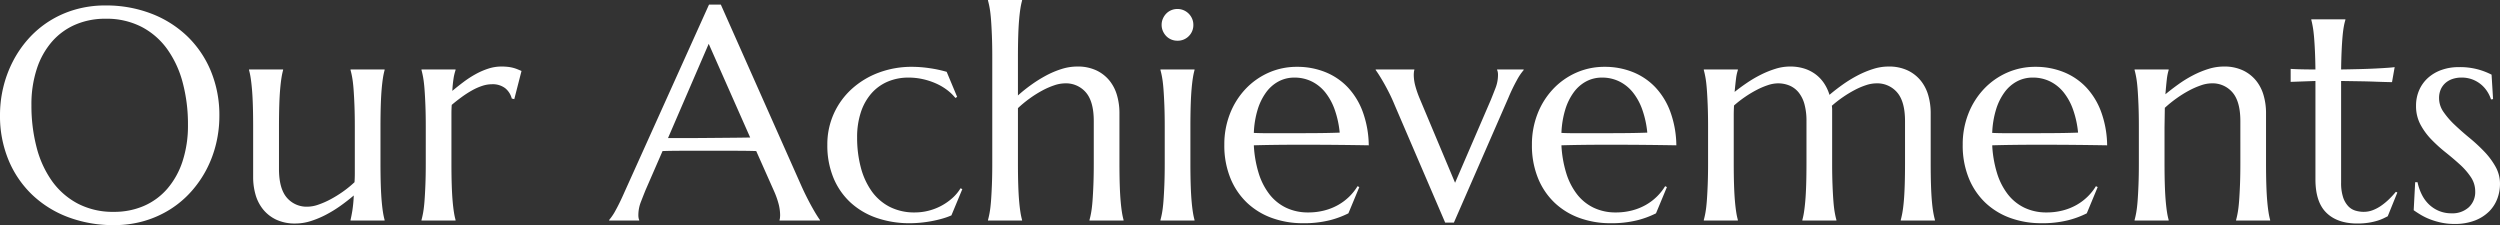 <svg xmlns="http://www.w3.org/2000/svg" width="1158.418" height="104.316" viewBox="0 0 1158.418 104.316"><rect x="0" y="0" width="1158.418" height="104.316" fill="#333333" stroke="none"/><path d="M54.482-99.668a58.192,58.192,0,0,1,21.089,3.726A49.741,49.741,0,0,1,92.285-85.483a47.579,47.579,0,0,1,11.006,16.167,53.292,53.292,0,0,1,3.965,20.85,54.775,54.775,0,0,1-1.5,12.783,52.049,52.049,0,0,1-4.409,11.895A50.21,50.21,0,0,1,94.2-13.433a45.806,45.806,0,0,1-9.673,8.2,47.4,47.4,0,0,1-12,5.4,49.51,49.51,0,0,1-14.15,1.948A59.163,59.163,0,0,1,37.29-1.538,49.15,49.15,0,0,1,20.576-11.895,47.3,47.3,0,0,1,9.57-27.993,53.222,53.222,0,0,1,5.605-48.877a54.774,54.774,0,0,1,1.5-12.783,53.393,53.393,0,0,1,4.409-11.963,50.174,50.174,0,0,1,7.109-10.425,45.868,45.868,0,0,1,9.639-8.237A46.573,46.573,0,0,1,40.3-97.72,49.864,49.864,0,0,1,54.482-99.668Zm3.9,95.635A34.436,34.436,0,0,0,72.256-6.768,30.269,30.269,0,0,0,83.091-14.7a36.963,36.963,0,0,0,7.075-12.681A52.931,52.931,0,0,0,92.7-44.365a74.692,74.692,0,0,0-2.427-19.517,47.226,47.226,0,0,0-7.212-15.586A33.962,33.962,0,0,0,71.128-89.79a35.5,35.5,0,0,0-16.646-3.726,34.814,34.814,0,0,0-13.877,2.7,30.271,30.271,0,0,0-10.835,7.827A36.261,36.261,0,0,0,22.7-70.41a52.616,52.616,0,0,0-2.529,16.953A76.207,76.207,0,0,0,22.559-33.94a47.064,47.064,0,0,0,7.178,15.688A34.391,34.391,0,0,0,41.7-7.827,35.179,35.179,0,0,0,58.379-4.033Zm76.494-19.893q0,9.023,3.589,13.262a12.022,12.022,0,0,0,9.673,4.238,15.575,15.575,0,0,0,4.922-.923A38.224,38.224,0,0,0,158.7-9.81a53.5,53.5,0,0,0,5.811-3.589,48.7,48.7,0,0,0,5.366-4.375q.137-1.982.137-4.2V-43.271q0-5.811-.171-10.151t-.41-7.485q-.239-3.145-.615-5.264a36.34,36.34,0,0,0-.786-3.555V-70h15.791v.273a31.448,31.448,0,0,0-.752,3.555q-.342,2.119-.615,5.264t-.41,7.485q-.137,4.341-.137,10.151v16.543q0,5.811.137,10.151t.41,7.485q.273,3.145.615,5.264a31.448,31.448,0,0,0,.752,3.555V0H168.027V-.273q.41-1.709.854-4.375a62.031,62.031,0,0,0,.649-6.973q-2.8,2.393-6.05,4.717a57.427,57.427,0,0,1-6.768,4.17A43.2,43.2,0,0,1,149.6.239a23.509,23.509,0,0,1-7.075,1.128,20.248,20.248,0,0,1-9.058-1.846,17.409,17.409,0,0,1-6.084-4.854,19.3,19.3,0,0,1-3.418-6.836,29.334,29.334,0,0,1-1.06-7.861V-43.271q0-5.811-.137-10.151t-.41-7.485q-.273-3.145-.615-5.264A31.45,31.45,0,0,0,121-69.727V-70h15.791v.273a31.448,31.448,0,0,0-.752,3.555q-.342,2.119-.615,5.264t-.41,7.485q-.137,4.341-.137,10.151Zm68.018-19.346q0-5.811-.171-10.151t-.41-7.485q-.239-3.145-.615-5.264a36.34,36.34,0,0,0-.786-3.555V-70H216.7v.273a23.651,23.651,0,0,0-.923,3.828,56.326,56.326,0,0,0-.581,5.811q2.529-2.119,5.264-4.17a46.839,46.839,0,0,1,5.605-3.623,33.57,33.57,0,0,1,5.845-2.529,19.421,19.421,0,0,1,5.981-.957,26.283,26.283,0,0,1,3.213.171,16.846,16.846,0,0,1,2.461.479,16.711,16.711,0,0,1,1.982.684q.889.376,1.709.718l-3.35,13.057-1.162-.273a9.045,9.045,0,0,0-3.076-4.819,9.558,9.558,0,0,0-6.152-1.812,14.429,14.429,0,0,0-4.443.752,26.435,26.435,0,0,0-4.717,2.085,46.923,46.923,0,0,0-4.785,3.076q-2.393,1.743-4.648,3.657-.137,1.982-.137,4.307v22.559q0,5.811.137,10.151t.41,7.485q.273,3.145.615,5.264A31.448,31.448,0,0,0,216.7-.273V0H200.908V-.273a36.339,36.339,0,0,0,.786-3.555q.376-2.119.615-5.264t.41-7.485q.171-4.341.171-10.151ZM366.816,0V-.273a4,4,0,0,0,.205-1.025q.068-.684.068-1.23a21.333,21.333,0,0,0-.581-4.683,38.661,38.661,0,0,0-2.222-6.392L356.016-32.2q-3.828-.137-10.186-.137H321.665q-5.024,0-9.058.137L304.746-14.15q-1.025,2.529-2.187,5.537A16.76,16.76,0,0,0,301.4-2.529a6.572,6.572,0,0,0,.137,1.47,2.694,2.694,0,0,0,.273.786V0H287.861V-.273a24.586,24.586,0,0,0,3.076-4.614q1.846-3.315,4.033-8.306l39.17-86.885h5.469l37.119,83.535q1.3,2.939,2.7,5.708t2.632,4.956q1.23,2.188,2.188,3.691t1.3,1.914V0Zm-44.3-38.213q3.965,0,8.135-.034l8.169-.068,7.69-.068q3.691-.034,6.7-.1L334-81.895,315.137-38.213ZM451.514-14.561,446.455-2.393a32.39,32.39,0,0,1-4.238,1.5q-2.393.684-4.956,1.162T432.1.991q-2.6.239-4.922.239A46.4,46.4,0,0,1,411.9-1.2a34.408,34.408,0,0,1-12.1-7.075,32.294,32.294,0,0,1-7.964-11.416,39.242,39.242,0,0,1-2.871-15.449,34.441,34.441,0,0,1,2.974-14.321,34.707,34.707,0,0,1,8.271-11.45A38.583,38.583,0,0,1,412.686-68.5a43.425,43.425,0,0,1,15.586-2.734,56.034,56.034,0,0,1,8.2.649,55.775,55.775,0,0,1,7.793,1.675l4.854,11.621-.82.479a21.936,21.936,0,0,0-4.067-3.862,26.326,26.326,0,0,0-5.2-2.974,32.16,32.16,0,0,0-5.981-1.914,30.162,30.162,0,0,0-6.426-.684,24.341,24.341,0,0,0-9.707,1.88,20.97,20.97,0,0,0-7.52,5.435,25.084,25.084,0,0,0-4.888,8.716,36.548,36.548,0,0,0-1.743,11.724,53.8,53.8,0,0,0,1.675,13.74,33.824,33.824,0,0,0,4.99,11.04,23.389,23.389,0,0,0,8.34,7.314A25.072,25.072,0,0,0,429.57-3.76a25.435,25.435,0,0,0,6.255-.786A26.157,26.157,0,0,0,441.7-6.8a26.322,26.322,0,0,0,5.093-3.521,19.947,19.947,0,0,0,3.9-4.648Zm60.908-31.514q0-9.023-3.623-13.262a12.122,12.122,0,0,0-9.707-4.238,16.043,16.043,0,0,0-5.024.923,35.644,35.644,0,0,0-5.674,2.5,51.807,51.807,0,0,0-5.776,3.657,53.745,53.745,0,0,0-5.332,4.409v25.361q0,5.811.137,10.151t.41,7.485q.273,3.145.615,5.264A31.451,31.451,0,0,0,479.2-.273V0H463.408V-.273a36.335,36.335,0,0,0,.786-3.555q.376-2.119.615-5.264t.41-7.485q.171-4.341.171-10.151v-48.74q0-5.811-.171-10.151t-.41-7.485q-.239-3.145-.615-5.264a36.335,36.335,0,0,0-.786-3.555v-.273H479.2v.273a31.451,31.451,0,0,0-.752,3.555q-.342,2.119-.615,5.264t-.41,7.485q-.137,4.341-.137,10.151v17.5a72.141,72.141,0,0,1,6.05-4.854,61.8,61.8,0,0,1,6.87-4.307,41.645,41.645,0,0,1,7.246-3.076,24.049,24.049,0,0,1,7.246-1.162,20.248,20.248,0,0,1,9.058,1.846,17.41,17.41,0,0,1,6.084,4.854,19.264,19.264,0,0,1,3.418,6.87,29.458,29.458,0,0,1,1.06,7.827v23.242q0,5.811.137,10.151t.41,7.485q.273,3.145.615,5.264a31.445,31.445,0,0,0,.752,3.555V0H510.439V-.273a36.335,36.335,0,0,0,.786-3.555q.376-2.119.615-5.264t.41-7.485q.171-4.341.171-10.151Zm32.881,2.8q0-5.811-.171-10.151t-.41-7.485q-.239-3.145-.615-5.264a36.344,36.344,0,0,0-.786-3.555V-70h15.791v.273a31.445,31.445,0,0,0-.752,3.555q-.342,2.119-.615,5.264t-.41,7.485q-.137,4.341-.137,10.151v16.543q0,5.811.137,10.151t.41,7.485q.273,3.145.615,5.264a31.445,31.445,0,0,0,.752,3.555V0H543.32V-.273a36.344,36.344,0,0,0,.786-3.555q.376-2.119.615-5.264t.41-7.485q.171-4.341.171-10.151Zm-1.436-47.441a7.022,7.022,0,0,1,.581-2.837,7.8,7.8,0,0,1,1.538-2.324,7.07,7.07,0,0,1,2.29-1.572,7.191,7.191,0,0,1,2.905-.581,7.191,7.191,0,0,1,2.905.581,7.477,7.477,0,0,1,2.324,1.572,7.477,7.477,0,0,1,1.572,2.324,7.022,7.022,0,0,1,.581,2.837,7.146,7.146,0,0,1-2.119,5.264,7.146,7.146,0,0,1-5.264,2.119,7.191,7.191,0,0,1-2.905-.581,7.07,7.07,0,0,1-2.29-1.572,7.8,7.8,0,0,1-1.538-2.324A7.191,7.191,0,0,1,543.867-90.713ZM609.287,1.23a41.579,41.579,0,0,1-14.219-2.393,33.11,33.11,0,0,1-11.553-7.007,32.6,32.6,0,0,1-7.759-11.416,40.1,40.1,0,0,1-2.837-15.552,38.743,38.743,0,0,1,2.6-14.321,35.362,35.362,0,0,1,7.178-11.45,33.178,33.178,0,0,1,10.7-7.588,32.044,32.044,0,0,1,13.228-2.734A34.575,34.575,0,0,1,619.678-68.8,29.516,29.516,0,0,1,630.1-61.763a33.253,33.253,0,0,1,6.973,11.416,46.872,46.872,0,0,1,2.769,15.483q-7.725-.137-15.449-.205t-16.064-.068q-5.947,0-11.587.068t-10.151.205a52.808,52.808,0,0,0,2.222,12.852,30.82,30.82,0,0,0,4.99,9.81,21.569,21.569,0,0,0,7.725,6.255A23.432,23.432,0,0,0,611.816-3.76a29.419,29.419,0,0,0,7.485-.923,26.215,26.215,0,0,0,6.392-2.563,24.8,24.8,0,0,0,5.127-3.862,24.718,24.718,0,0,0,3.828-4.819l.82.41L630.41-3.35A42.376,42.376,0,0,1,621.592-.1,49.442,49.442,0,0,1,609.287,1.23Zm-9.092-41.7q6.836,0,13.706-.034t12.476-.239a44.838,44.838,0,0,0-2.324-10.664,27.326,27.326,0,0,0-4.375-8,18.6,18.6,0,0,0-6.289-5.059,17.912,17.912,0,0,0-8-1.777,15.4,15.4,0,0,0-7.28,1.743,17.231,17.231,0,0,0-5.776,5.024,26.715,26.715,0,0,0-3.965,8.032,42.222,42.222,0,0,0-1.777,10.835q3.076.137,6.494.137ZM660.967-70v.273a4,4,0,0,0-.205,1.025q-.068.684-.068,1.23a20.208,20.208,0,0,0,.615,4.683A45.5,45.5,0,0,0,663.5-56.4l16.338,38.9,16.543-38.35q1.025-2.529,2.188-5.537a16.761,16.761,0,0,0,1.162-6.084,6.574,6.574,0,0,0-.137-1.47,2.694,2.694,0,0,0-.273-.786V-70h12.3v.273a25.5,25.5,0,0,0-3.11,4.614,82.587,82.587,0,0,0-4,8.306L679.287.957h-4.033L651.875-53.457q-1.23-3.008-2.632-5.776t-2.666-4.956q-1.265-2.188-2.222-3.657t-1.3-1.88V-70Zm90.85,71.23A41.579,41.579,0,0,1,737.6-1.162a33.11,33.11,0,0,1-11.553-7.007,32.6,32.6,0,0,1-7.759-11.416,40.1,40.1,0,0,1-2.837-15.552,38.743,38.743,0,0,1,2.6-14.321,35.362,35.362,0,0,1,7.178-11.45,33.178,33.178,0,0,1,10.7-7.588A32.044,32.044,0,0,1,749.15-71.23,34.575,34.575,0,0,1,762.207-68.8a29.516,29.516,0,0,1,10.425,7.041A33.253,33.253,0,0,1,779.6-50.347a46.872,46.872,0,0,1,2.769,15.483q-7.725-.137-15.449-.205t-16.064-.068q-5.947,0-11.587.068t-10.151.205a52.808,52.808,0,0,0,2.222,12.852,30.82,30.82,0,0,0,4.99,9.81,21.569,21.569,0,0,0,7.725,6.255A23.432,23.432,0,0,0,754.346-3.76a29.419,29.419,0,0,0,7.485-.923,26.215,26.215,0,0,0,6.392-2.563,24.8,24.8,0,0,0,5.127-3.862,24.718,24.718,0,0,0,3.828-4.819l.82.41L772.939-3.35A42.376,42.376,0,0,1,764.121-.1,49.442,49.442,0,0,1,751.816,1.23Zm-9.092-41.7q6.836,0,13.706-.034t12.476-.239a44.838,44.838,0,0,0-2.324-10.664,27.326,27.326,0,0,0-4.375-8,18.6,18.6,0,0,0-6.289-5.059,17.912,17.912,0,0,0-8-1.777,15.4,15.4,0,0,0-7.28,1.743,17.231,17.231,0,0,0-5.776,5.024A26.715,26.715,0,0,0,730.9-51.44a42.222,42.222,0,0,0-1.777,10.835q3.076.137,6.494.137Zm99.941-5.605a29,29,0,0,0-.923-7.793,14.968,14.968,0,0,0-2.666-5.435,10.89,10.89,0,0,0-4.2-3.213,13.69,13.69,0,0,0-5.469-1.06,15,15,0,0,0-4.58.82,34.511,34.511,0,0,0-5.229,2.222,52.168,52.168,0,0,0-5.4,3.247A51.51,51.51,0,0,0,809.1-53.32q-.137,2.188-.137,4.683v21.909q0,5.811.137,10.151t.41,7.485q.273,3.145.615,5.264a31.445,31.445,0,0,0,.752,3.555V0H795.088V-.273a36.344,36.344,0,0,0,.786-3.555q.376-2.119.615-5.264t.41-7.485q.171-4.341.171-10.151V-43.271q0-5.811-.171-10.151t-.41-7.485q-.239-3.145-.615-5.264a36.344,36.344,0,0,0-.786-3.555V-70h15.791v.273a20.135,20.135,0,0,0-.854,4q-.308,2.427-.649,6.118,2.734-2.187,5.879-4.307a55.984,55.984,0,0,1,6.46-3.76,44.189,44.189,0,0,1,6.665-2.666,22.564,22.564,0,0,1,6.631-1.025,21.365,21.365,0,0,1,6.9,1.025,17.6,17.6,0,0,1,5.264,2.8,16.935,16.935,0,0,1,3.794,4.17,20.131,20.131,0,0,1,2.358,5.127q2.8-2.393,6.118-4.751a59.245,59.245,0,0,1,6.836-4.2,44.4,44.4,0,0,1,7.178-3.008,23.519,23.519,0,0,1,7.144-1.162,20.248,20.248,0,0,1,9.058,1.846,17.41,17.41,0,0,1,6.084,4.854,19.264,19.264,0,0,1,3.418,6.87,29.458,29.458,0,0,1,1.06,7.827v23.242q0,5.811.137,10.151t.41,7.485q.273,3.145.649,5.264a36.344,36.344,0,0,0,.786,3.555V0H886.348V-.273a36.344,36.344,0,0,0,.786-3.555q.376-2.119.649-5.264t.41-7.485q.137-4.341.137-10.151V-46.074q0-9.023-3.623-13.262A12.122,12.122,0,0,0,875-63.574a15.486,15.486,0,0,0-4.683.82,33.24,33.24,0,0,0-5.3,2.256,53.852,53.852,0,0,0-5.469,3.315,53.038,53.038,0,0,0-5.127,4,9.966,9.966,0,0,1,.137,1.641v24.814q0,5.811.171,10.151t.41,7.485q.239,3.145.615,5.264a36.344,36.344,0,0,0,.786,3.555V0H840.752V-.273a31.445,31.445,0,0,0,.752-3.555q.342-2.119.615-5.264t.41-7.485q.137-4.341.137-10.151Zm108.76,47.3a41.579,41.579,0,0,1-14.219-2.393,33.11,33.11,0,0,1-11.553-7.007A32.6,32.6,0,0,1,917.9-19.585a40.1,40.1,0,0,1-2.837-15.552,38.743,38.743,0,0,1,2.6-14.321,35.362,35.362,0,0,1,7.178-11.45,33.178,33.178,0,0,1,10.7-7.588A32.044,32.044,0,0,1,948.76-71.23,34.575,34.575,0,0,1,961.816-68.8a29.516,29.516,0,0,1,10.425,7.041,33.253,33.253,0,0,1,6.973,11.416,46.872,46.872,0,0,1,2.769,15.483q-7.725-.137-15.449-.205t-16.064-.068q-5.947,0-11.587.068t-10.151.205a52.808,52.808,0,0,0,2.222,12.852,30.82,30.82,0,0,0,4.99,9.81,21.569,21.569,0,0,0,7.725,6.255A23.432,23.432,0,0,0,953.955-3.76a29.419,29.419,0,0,0,7.485-.923,26.215,26.215,0,0,0,6.392-2.563,24.8,24.8,0,0,0,5.127-3.862,24.718,24.718,0,0,0,3.828-4.819l.82.41L972.549-3.35A42.376,42.376,0,0,1,963.73-.1,49.442,49.442,0,0,1,951.426,1.23Zm-9.092-41.7q6.836,0,13.706-.034t12.476-.239a44.838,44.838,0,0,0-2.324-10.664,27.326,27.326,0,0,0-4.375-8,18.6,18.6,0,0,0-6.289-5.059,17.912,17.912,0,0,0-8-1.777,15.4,15.4,0,0,0-7.28,1.743,17.231,17.231,0,0,0-5.776,5.024,26.715,26.715,0,0,0-3.965,8.032,42.222,42.222,0,0,0-1.777,10.835q3.076.137,6.494.137Zm101.377-5.605q0-9.023-3.623-13.262a12.122,12.122,0,0,0-9.707-4.238,15.575,15.575,0,0,0-4.922.923,36.889,36.889,0,0,0-5.605,2.461,52.767,52.767,0,0,0-5.742,3.589,56.536,56.536,0,0,0-5.4,4.375l-.137,8.955v16.543q0,5.811.137,10.151t.41,7.485q.273,3.145.615,5.264a31.445,31.445,0,0,0,.752,3.555V0H994.7V-.273a36.344,36.344,0,0,0,.786-3.555q.376-2.119.615-5.264t.41-7.485q.171-4.341.171-10.151V-43.271q0-5.811-.171-10.151t-.41-7.485q-.239-3.145-.615-5.264a36.344,36.344,0,0,0-.786-3.555V-70h15.791v.273a23.527,23.527,0,0,0-.854,4.341q-.308,2.632-.649,6.87,2.8-2.324,6.05-4.648a55.617,55.617,0,0,1,6.733-4.136,43.347,43.347,0,0,1,7.109-2.939,23.838,23.838,0,0,1,7.109-1.128,20.248,20.248,0,0,1,9.058,1.846,17.409,17.409,0,0,1,6.084,4.854,19.265,19.265,0,0,1,3.418,6.87,29.455,29.455,0,0,1,1.06,7.827v23.242q0,5.811.137,10.151t.41,7.485q.273,3.145.615,5.264a31.458,31.458,0,0,0,.752,3.555V0h-15.791V-.273a36.326,36.326,0,0,0,.786-3.555q.376-2.119.615-5.264t.41-7.485q.171-4.341.171-10.151Zm57.217,42.041A11.564,11.564,0,0,0,1105-4.785a17.769,17.769,0,0,0,3.9-2.051,29.147,29.147,0,0,0,3.623-2.974,39.341,39.341,0,0,0,3.247-3.521l.684.342L1112-1.982q-.82.41-2.017.991A20.08,20.08,0,0,1,1107.114.1a30.95,30.95,0,0,1-3.931.889,32.886,32.886,0,0,1-5.332.376q-9.16,0-14.253-4.956t-5.093-15.483v-45.6l-11.484.41v-6.016q2.119.137,5.059.205t6.426.068q-.068-4.854-.239-8.579t-.41-6.494q-.239-2.769-.581-4.683t-.684-3.213v-.273h15.791v.273a26.158,26.158,0,0,0-.752,3.213q-.342,1.914-.581,4.648t-.41,6.46q-.171,3.726-.239,8.647,4.307-.068,8.442-.171t7.52-.273q3.384-.171,5.742-.342t3.11-.308l-1.23,6.973q-3.486-.068-7.314-.205-3.281-.137-7.52-.205t-8.75-.137v47.031a21.194,21.194,0,0,0,.923,6.87,11.066,11.066,0,0,0,2.393,4.136,7.612,7.612,0,0,0,3.35,2.051A13.757,13.757,0,0,0,1100.928-4.033Zm59.883-52.227-.957.137a15.352,15.352,0,0,0-1.538-3.35,14.158,14.158,0,0,0-2.734-3.281,14.22,14.22,0,0,0-4.033-2.5,13.929,13.929,0,0,0-5.435-.991,12.779,12.779,0,0,0-4,.615,9.581,9.581,0,0,0-3.281,1.812,8.571,8.571,0,0,0-2.222,2.974,9.866,9.866,0,0,0-.82,4.17,11.13,11.13,0,0,0,2.085,6.392,37.666,37.666,0,0,0,5.229,6.016q3.144,2.974,6.8,5.981a78.242,78.242,0,0,1,6.8,6.289,34.416,34.416,0,0,1,5.229,7.007,16.181,16.181,0,0,1,2.085,8.032,19.4,19.4,0,0,1-1.23,6.8A16.536,16.536,0,0,1,1159-4.238a19.042,19.042,0,0,1-6.562,4.2,25.543,25.543,0,0,1-9.536,1.606,28.847,28.847,0,0,1-6.118-.615,34.088,34.088,0,0,1-5.2-1.538,28.217,28.217,0,0,1-4.238-2.051q-1.88-1.128-3.315-2.153l.684-12.988h1.094a23.566,23.566,0,0,0,2.051,5.879,16.332,16.332,0,0,0,3.384,4.546,15.03,15.03,0,0,0,4.614,2.939,14.882,14.882,0,0,0,5.674,1.06,11.235,11.235,0,0,0,8.032-2.8,9.59,9.59,0,0,0,2.974-7.314,11.816,11.816,0,0,0-2.017-6.665,31.514,31.514,0,0,0-5.093-5.845q-3.076-2.8-6.6-5.605a68.778,68.778,0,0,1-6.6-5.981,30.742,30.742,0,0,1-5.093-6.973,18.14,18.14,0,0,1-2.017-8.647,17.763,17.763,0,0,1,1.47-7.28,16.5,16.5,0,0,1,4.1-5.674,18.718,18.718,0,0,1,6.255-3.657,23.343,23.343,0,0,1,7.93-1.3,31.932,31.932,0,0,1,9.468,1.2,33.161,33.161,0,0,1,5.776,2.29Z" transform="translate(-5.605 102.197)" fill="#fff"/></svg>